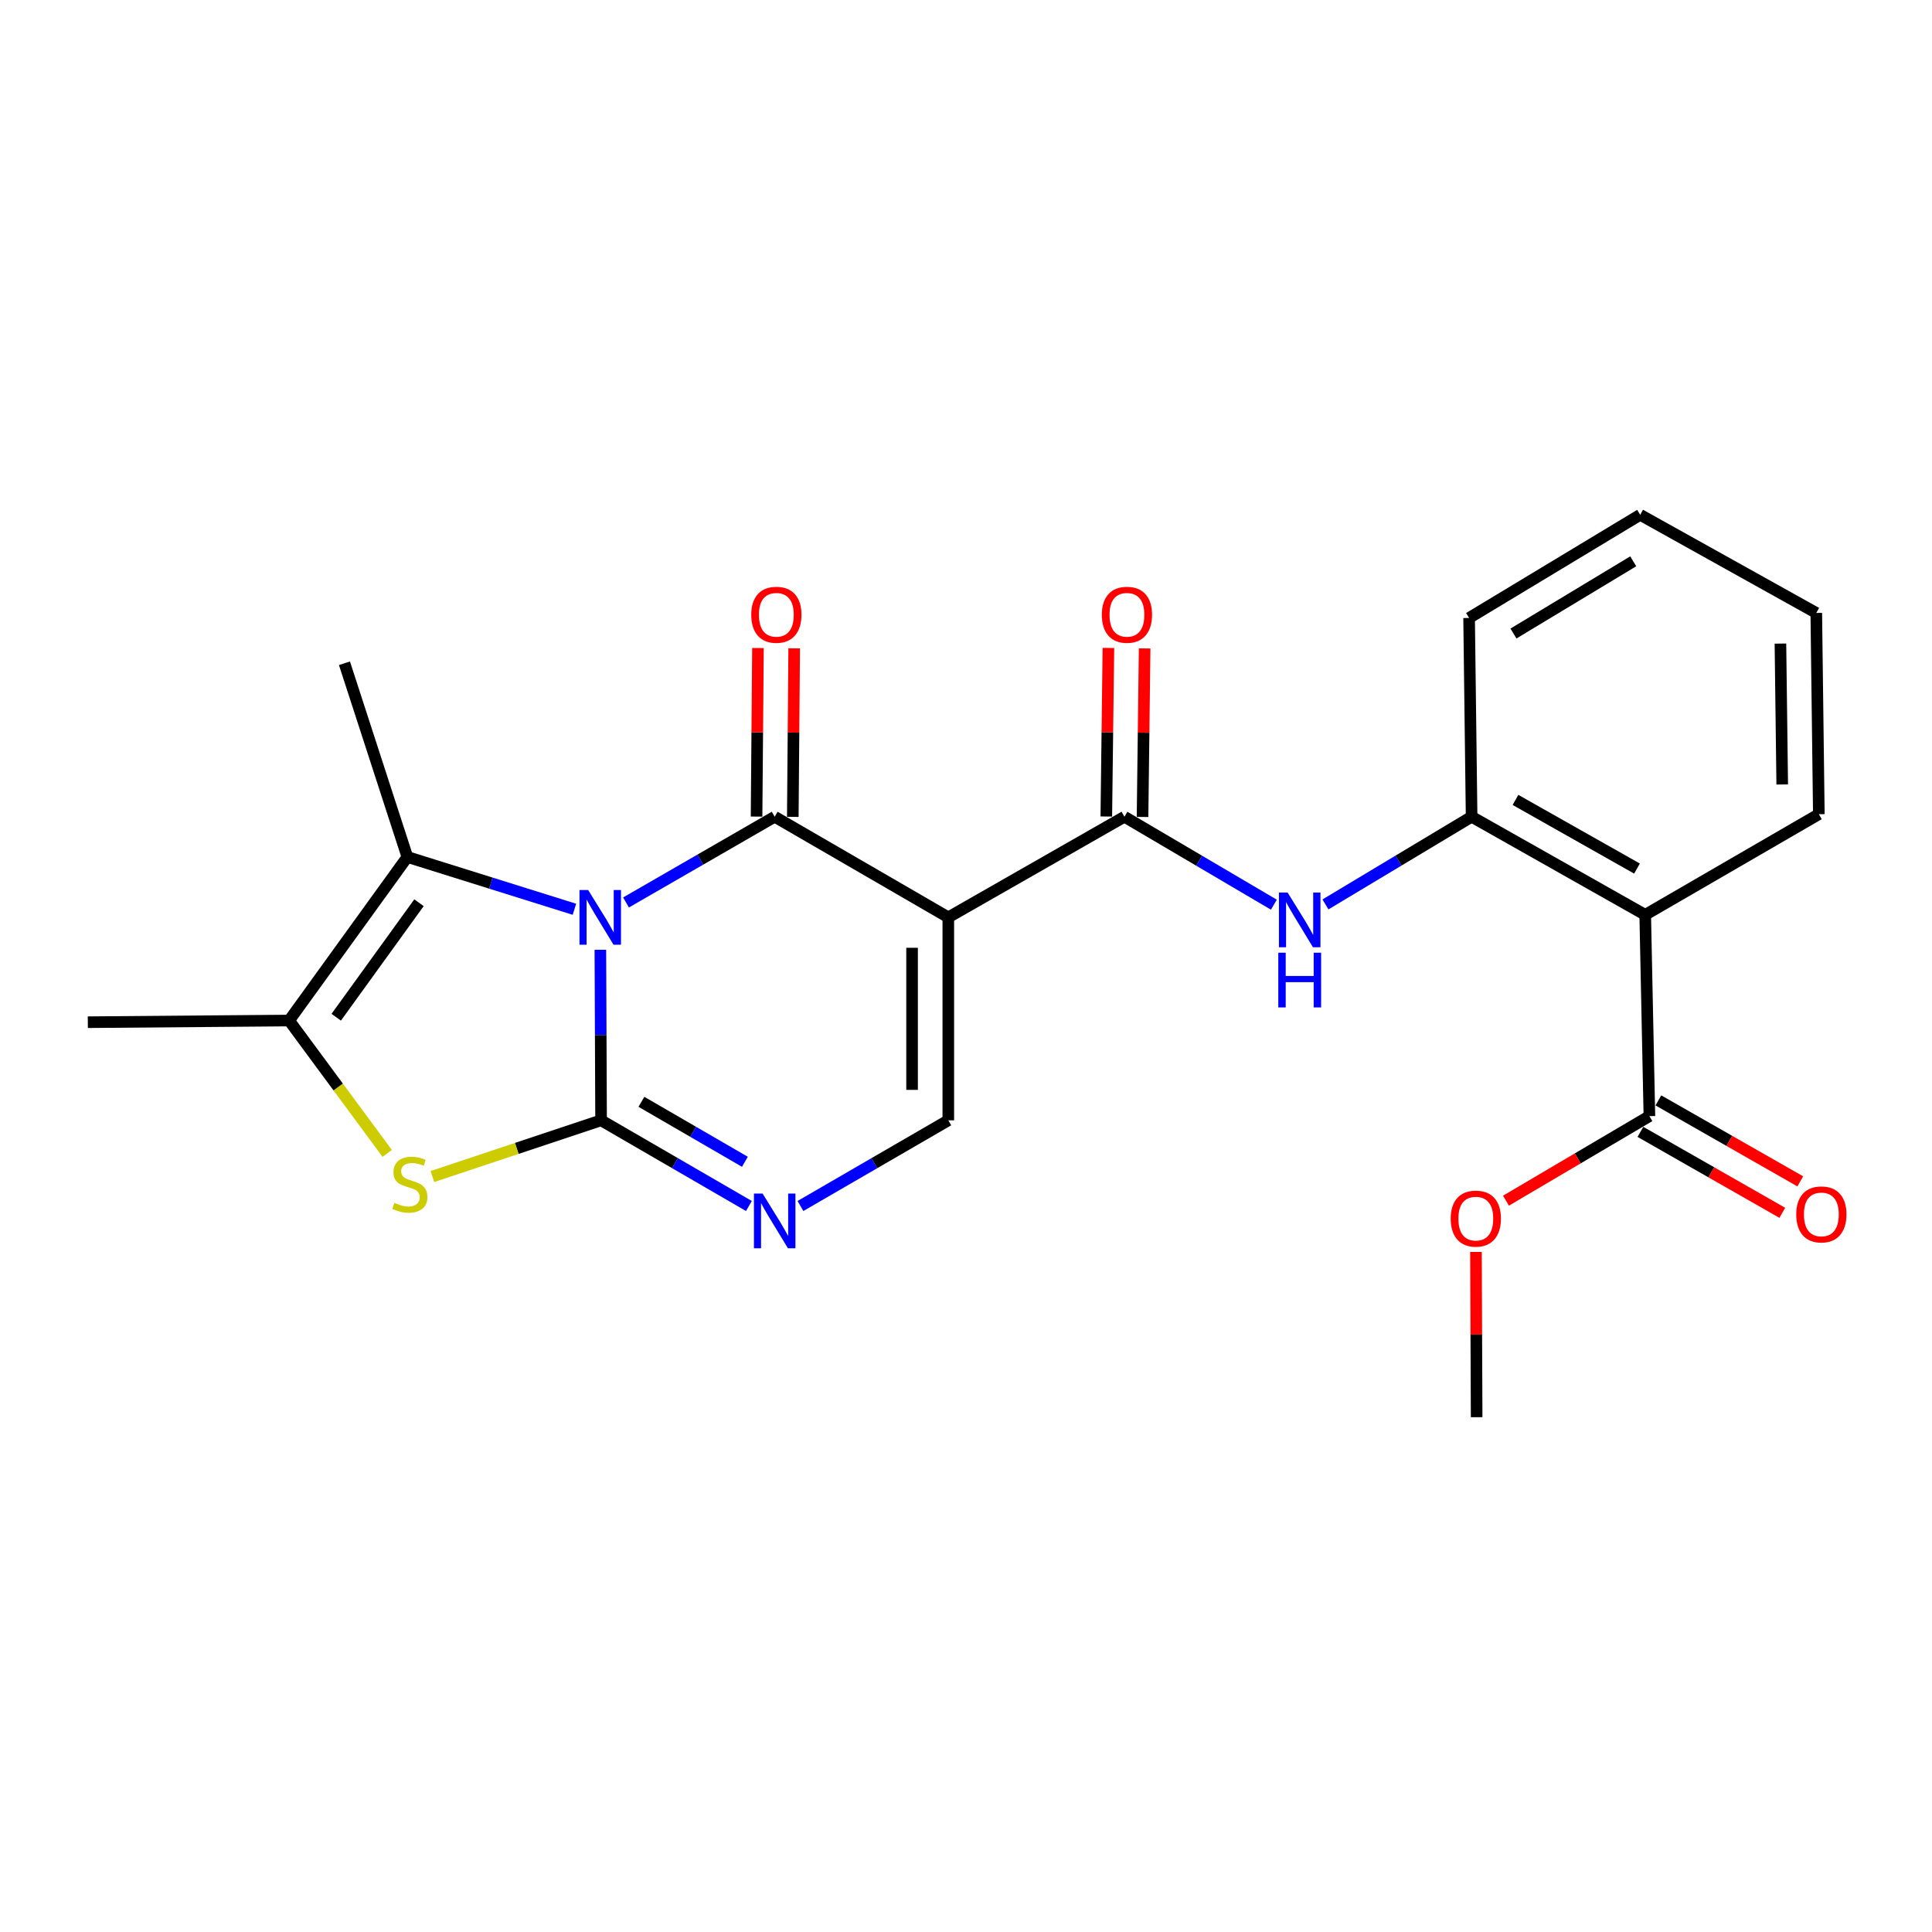 <?xml version='1.0' encoding='iso-8859-1'?>
<svg version='1.1' baseProfile='full'
              xmlns='http://www.w3.org/2000/svg'
                      xmlns:rdkit='http://www.rdkit.org/xml'
                      xmlns:xlink='http://www.w3.org/1999/xlink'
                  xml:space='preserve'
width='1000px' height='1000px' viewBox='0 0 1000 1000'>
<!-- END OF HEADER -->
<rect style='opacity:1.0;fill:#FFFFFF;stroke:none' width='1000' height='1000' x='0' y='0'> </rect>
<path class='bond-0' d='M 310.75,491.603 L 310.933,535.739' style='fill:none;fill-rule:evenodd;stroke:#0000FF;stroke-width:6px;stroke-linecap:butt;stroke-linejoin:miter;stroke-opacity:1' />
<path class='bond-0' d='M 310.933,535.739 L 311.117,579.875' style='fill:none;fill-rule:evenodd;stroke:#000000;stroke-width:6px;stroke-linecap:butt;stroke-linejoin:miter;stroke-opacity:1' />
<path class='bond-1' d='M 324.026,467.119 L 362.5,444.93' style='fill:none;fill-rule:evenodd;stroke:#0000FF;stroke-width:6px;stroke-linecap:butt;stroke-linejoin:miter;stroke-opacity:1' />
<path class='bond-1' d='M 362.5,444.93 L 400.974,422.74' style='fill:none;fill-rule:evenodd;stroke:#000000;stroke-width:6px;stroke-linecap:butt;stroke-linejoin:miter;stroke-opacity:1' />
<path class='bond-3' d='M 297.325,470.636 L 254.088,457.102' style='fill:none;fill-rule:evenodd;stroke:#0000FF;stroke-width:6px;stroke-linecap:butt;stroke-linejoin:miter;stroke-opacity:1' />
<path class='bond-3' d='M 254.088,457.102 L 210.852,443.569' style='fill:none;fill-rule:evenodd;stroke:#000000;stroke-width:6px;stroke-linecap:butt;stroke-linejoin:miter;stroke-opacity:1' />
<path class='bond-4' d='M 311.117,579.875 L 267.47,594.426' style='fill:none;fill-rule:evenodd;stroke:#000000;stroke-width:6px;stroke-linecap:butt;stroke-linejoin:miter;stroke-opacity:1' />
<path class='bond-4' d='M 267.47,594.426 L 223.822,608.976' style='fill:none;fill-rule:evenodd;stroke:#CCCC00;stroke-width:6px;stroke-linecap:butt;stroke-linejoin:miter;stroke-opacity:1' />
<path class='bond-5' d='M 311.117,579.875 L 349.377,602.048' style='fill:none;fill-rule:evenodd;stroke:#000000;stroke-width:6px;stroke-linecap:butt;stroke-linejoin:miter;stroke-opacity:1' />
<path class='bond-5' d='M 349.377,602.048 L 387.638,624.222' style='fill:none;fill-rule:evenodd;stroke:#0000FF;stroke-width:6px;stroke-linecap:butt;stroke-linejoin:miter;stroke-opacity:1' />
<path class='bond-5' d='M 331.999,570.3 L 358.782,585.822' style='fill:none;fill-rule:evenodd;stroke:#000000;stroke-width:6px;stroke-linecap:butt;stroke-linejoin:miter;stroke-opacity:1' />
<path class='bond-5' d='M 358.782,585.822 L 385.564,601.343' style='fill:none;fill-rule:evenodd;stroke:#0000FF;stroke-width:6px;stroke-linecap:butt;stroke-linejoin:miter;stroke-opacity:1' />
<path class='bond-2' d='M 400.974,422.74 L 490.841,474.816' style='fill:none;fill-rule:evenodd;stroke:#000000;stroke-width:6px;stroke-linecap:butt;stroke-linejoin:miter;stroke-opacity:1' />
<path class='bond-13' d='M 410.351,422.818 L 410.712,379.195' style='fill:none;fill-rule:evenodd;stroke:#000000;stroke-width:6px;stroke-linecap:butt;stroke-linejoin:miter;stroke-opacity:1' />
<path class='bond-13' d='M 410.712,379.195 L 411.072,335.573' style='fill:none;fill-rule:evenodd;stroke:#FF0000;stroke-width:6px;stroke-linecap:butt;stroke-linejoin:miter;stroke-opacity:1' />
<path class='bond-13' d='M 391.597,422.663 L 391.957,379.04' style='fill:none;fill-rule:evenodd;stroke:#000000;stroke-width:6px;stroke-linecap:butt;stroke-linejoin:miter;stroke-opacity:1' />
<path class='bond-13' d='M 391.957,379.04 L 392.318,335.418' style='fill:none;fill-rule:evenodd;stroke:#FF0000;stroke-width:6px;stroke-linecap:butt;stroke-linejoin:miter;stroke-opacity:1' />
<path class='bond-6' d='M 490.841,474.816 L 582,422.74' style='fill:none;fill-rule:evenodd;stroke:#000000;stroke-width:6px;stroke-linecap:butt;stroke-linejoin:miter;stroke-opacity:1' />
<path class='bond-7' d='M 490.841,474.816 L 490.841,579.875' style='fill:none;fill-rule:evenodd;stroke:#000000;stroke-width:6px;stroke-linecap:butt;stroke-linejoin:miter;stroke-opacity:1' />
<path class='bond-7' d='M 472.086,490.575 L 472.086,564.116' style='fill:none;fill-rule:evenodd;stroke:#000000;stroke-width:6px;stroke-linecap:butt;stroke-linejoin:miter;stroke-opacity:1' />
<path class='bond-8' d='M 210.852,443.569 L 149.648,528.226' style='fill:none;fill-rule:evenodd;stroke:#000000;stroke-width:6px;stroke-linecap:butt;stroke-linejoin:miter;stroke-opacity:1' />
<path class='bond-8' d='M 216.87,467.255 L 174.028,526.516' style='fill:none;fill-rule:evenodd;stroke:#000000;stroke-width:6px;stroke-linecap:butt;stroke-linejoin:miter;stroke-opacity:1' />
<path class='bond-17' d='M 210.852,443.569 L 178.291,343.303' style='fill:none;fill-rule:evenodd;stroke:#000000;stroke-width:6px;stroke-linecap:butt;stroke-linejoin:miter;stroke-opacity:1' />
<path class='bond-24' d='M 200.423,597.009 L 175.036,562.618' style='fill:none;fill-rule:evenodd;stroke:#CCCC00;stroke-width:6px;stroke-linecap:butt;stroke-linejoin:miter;stroke-opacity:1' />
<path class='bond-24' d='M 175.036,562.618 L 149.648,528.226' style='fill:none;fill-rule:evenodd;stroke:#000000;stroke-width:6px;stroke-linecap:butt;stroke-linejoin:miter;stroke-opacity:1' />
<path class='bond-25' d='M 414.311,624.223 L 452.576,602.049' style='fill:none;fill-rule:evenodd;stroke:#0000FF;stroke-width:6px;stroke-linecap:butt;stroke-linejoin:miter;stroke-opacity:1' />
<path class='bond-25' d='M 452.576,602.049 L 490.841,579.875' style='fill:none;fill-rule:evenodd;stroke:#000000;stroke-width:6px;stroke-linecap:butt;stroke-linejoin:miter;stroke-opacity:1' />
<path class='bond-10' d='M 582,422.74 L 620.675,445.5' style='fill:none;fill-rule:evenodd;stroke:#000000;stroke-width:6px;stroke-linecap:butt;stroke-linejoin:miter;stroke-opacity:1' />
<path class='bond-10' d='M 620.675,445.5 L 659.35,468.26' style='fill:none;fill-rule:evenodd;stroke:#0000FF;stroke-width:6px;stroke-linecap:butt;stroke-linejoin:miter;stroke-opacity:1' />
<path class='bond-14' d='M 591.377,422.857 L 591.92,379.234' style='fill:none;fill-rule:evenodd;stroke:#000000;stroke-width:6px;stroke-linecap:butt;stroke-linejoin:miter;stroke-opacity:1' />
<path class='bond-14' d='M 591.92,379.234 L 592.463,335.612' style='fill:none;fill-rule:evenodd;stroke:#FF0000;stroke-width:6px;stroke-linecap:butt;stroke-linejoin:miter;stroke-opacity:1' />
<path class='bond-14' d='M 572.623,422.624 L 573.166,379.001' style='fill:none;fill-rule:evenodd;stroke:#000000;stroke-width:6px;stroke-linecap:butt;stroke-linejoin:miter;stroke-opacity:1' />
<path class='bond-14' d='M 573.166,379.001 L 573.71,335.378' style='fill:none;fill-rule:evenodd;stroke:#FF0000;stroke-width:6px;stroke-linecap:butt;stroke-linejoin:miter;stroke-opacity:1' />
<path class='bond-18' d='M 149.648,528.226 L 45.455,529.091' style='fill:none;fill-rule:evenodd;stroke:#000000;stroke-width:6px;stroke-linecap:butt;stroke-linejoin:miter;stroke-opacity:1' />
<path class='bond-9' d='M 851.56,473.514 L 761.703,422.74' style='fill:none;fill-rule:evenodd;stroke:#000000;stroke-width:6px;stroke-linecap:butt;stroke-linejoin:miter;stroke-opacity:1' />
<path class='bond-9' d='M 847.308,449.569 L 784.408,414.028' style='fill:none;fill-rule:evenodd;stroke:#000000;stroke-width:6px;stroke-linecap:butt;stroke-linejoin:miter;stroke-opacity:1' />
<path class='bond-12' d='M 851.56,473.514 L 853.727,577.708' style='fill:none;fill-rule:evenodd;stroke:#000000;stroke-width:6px;stroke-linecap:butt;stroke-linejoin:miter;stroke-opacity:1' />
<path class='bond-19' d='M 851.56,473.514 L 941.427,421.428' style='fill:none;fill-rule:evenodd;stroke:#000000;stroke-width:6px;stroke-linecap:butt;stroke-linejoin:miter;stroke-opacity:1' />
<path class='bond-11' d='M 686.056,468.129 L 723.879,445.435' style='fill:none;fill-rule:evenodd;stroke:#0000FF;stroke-width:6px;stroke-linecap:butt;stroke-linejoin:miter;stroke-opacity:1' />
<path class='bond-11' d='M 723.879,445.435 L 761.703,422.74' style='fill:none;fill-rule:evenodd;stroke:#000000;stroke-width:6px;stroke-linecap:butt;stroke-linejoin:miter;stroke-opacity:1' />
<path class='bond-20' d='M 761.703,422.74 L 760.401,319.859' style='fill:none;fill-rule:evenodd;stroke:#000000;stroke-width:6px;stroke-linecap:butt;stroke-linejoin:miter;stroke-opacity:1' />
<path class='bond-15' d='M 849.08,585.853 L 885.8,606.805' style='fill:none;fill-rule:evenodd;stroke:#000000;stroke-width:6px;stroke-linecap:butt;stroke-linejoin:miter;stroke-opacity:1' />
<path class='bond-15' d='M 885.8,606.805 L 922.52,627.757' style='fill:none;fill-rule:evenodd;stroke:#FF0000;stroke-width:6px;stroke-linecap:butt;stroke-linejoin:miter;stroke-opacity:1' />
<path class='bond-15' d='M 858.374,569.563 L 895.095,590.515' style='fill:none;fill-rule:evenodd;stroke:#000000;stroke-width:6px;stroke-linecap:butt;stroke-linejoin:miter;stroke-opacity:1' />
<path class='bond-15' d='M 895.095,590.515 L 931.815,611.467' style='fill:none;fill-rule:evenodd;stroke:#FF0000;stroke-width:6px;stroke-linecap:butt;stroke-linejoin:miter;stroke-opacity:1' />
<path class='bond-16' d='M 853.727,577.708 L 816.608,599.588' style='fill:none;fill-rule:evenodd;stroke:#000000;stroke-width:6px;stroke-linecap:butt;stroke-linejoin:miter;stroke-opacity:1' />
<path class='bond-16' d='M 816.608,599.588 L 779.488,621.469' style='fill:none;fill-rule:evenodd;stroke:#FF0000;stroke-width:6px;stroke-linecap:butt;stroke-linejoin:miter;stroke-opacity:1' />
<path class='bond-21' d='M 763.953,648.001 L 764.13,690.77' style='fill:none;fill-rule:evenodd;stroke:#FF0000;stroke-width:6px;stroke-linecap:butt;stroke-linejoin:miter;stroke-opacity:1' />
<path class='bond-21' d='M 764.13,690.77 L 764.308,733.54' style='fill:none;fill-rule:evenodd;stroke:#000000;stroke-width:6px;stroke-linecap:butt;stroke-linejoin:miter;stroke-opacity:1' />
<path class='bond-26' d='M 941.427,421.428 L 940.104,317.255' style='fill:none;fill-rule:evenodd;stroke:#000000;stroke-width:6px;stroke-linecap:butt;stroke-linejoin:miter;stroke-opacity:1' />
<path class='bond-26' d='M 922.475,406.04 L 921.549,333.119' style='fill:none;fill-rule:evenodd;stroke:#000000;stroke-width:6px;stroke-linecap:butt;stroke-linejoin:miter;stroke-opacity:1' />
<path class='bond-23' d='M 760.401,319.859 L 848.955,266.46' style='fill:none;fill-rule:evenodd;stroke:#000000;stroke-width:6px;stroke-linecap:butt;stroke-linejoin:miter;stroke-opacity:1' />
<path class='bond-23' d='M 783.369,327.91 L 845.357,290.531' style='fill:none;fill-rule:evenodd;stroke:#000000;stroke-width:6px;stroke-linecap:butt;stroke-linejoin:miter;stroke-opacity:1' />
<path class='bond-22' d='M 940.104,317.255 L 848.955,266.46' style='fill:none;fill-rule:evenodd;stroke:#000000;stroke-width:6px;stroke-linecap:butt;stroke-linejoin:miter;stroke-opacity:1' />
<path  class='atom-0' d='M 304.42 460.656
L 313.7 475.656
Q 314.62 477.136, 316.1 479.816
Q 317.58 482.496, 317.66 482.656
L 317.66 460.656
L 321.42 460.656
L 321.42 488.976
L 317.54 488.976
L 307.58 472.576
Q 306.42 470.656, 305.18 468.456
Q 303.98 466.256, 303.62 465.576
L 303.62 488.976
L 299.94 488.976
L 299.94 460.656
L 304.42 460.656
' fill='#0000FF'/>
<path  class='atom-5' d='M 204.133 622.593
Q 204.453 622.713, 205.773 623.273
Q 207.093 623.833, 208.533 624.193
Q 210.013 624.513, 211.453 624.513
Q 214.133 624.513, 215.693 623.233
Q 217.253 621.913, 217.253 619.633
Q 217.253 618.073, 216.453 617.113
Q 215.693 616.153, 214.493 615.633
Q 213.293 615.113, 211.293 614.513
Q 208.773 613.753, 207.253 613.033
Q 205.773 612.313, 204.693 610.793
Q 203.653 609.273, 203.653 606.713
Q 203.653 603.153, 206.053 600.953
Q 208.493 598.753, 213.293 598.753
Q 216.573 598.753, 220.293 600.313
L 219.373 603.393
Q 215.973 601.993, 213.413 601.993
Q 210.653 601.993, 209.133 603.153
Q 207.613 604.273, 207.653 606.233
Q 207.653 607.753, 208.413 608.673
Q 209.213 609.593, 210.333 610.113
Q 211.493 610.633, 213.413 611.233
Q 215.973 612.033, 217.493 612.833
Q 219.013 613.633, 220.093 615.273
Q 221.213 616.873, 221.213 619.633
Q 221.213 623.553, 218.573 625.673
Q 215.973 627.753, 211.613 627.753
Q 209.093 627.753, 207.173 627.193
Q 205.293 626.673, 203.053 625.753
L 204.133 622.593
' fill='#CCCC00'/>
<path  class='atom-6' d='M 394.714 617.791
L 403.994 632.791
Q 404.914 634.271, 406.394 636.951
Q 407.874 639.631, 407.954 639.791
L 407.954 617.791
L 411.714 617.791
L 411.714 646.111
L 407.834 646.111
L 397.874 629.711
Q 396.714 627.791, 395.474 625.591
Q 394.274 623.391, 393.914 622.711
L 393.914 646.111
L 390.234 646.111
L 390.234 617.791
L 394.714 617.791
' fill='#0000FF'/>
<path  class='atom-11' d='M 666.462 461.969
L 675.742 476.969
Q 676.662 478.449, 678.142 481.129
Q 679.622 483.809, 679.702 483.969
L 679.702 461.969
L 683.462 461.969
L 683.462 490.289
L 679.582 490.289
L 669.622 473.889
Q 668.462 471.969, 667.222 469.769
Q 666.022 467.569, 665.662 466.889
L 665.662 490.289
L 661.982 490.289
L 661.982 461.969
L 666.462 461.969
' fill='#0000FF'/>
<path  class='atom-11' d='M 661.642 493.121
L 665.482 493.121
L 665.482 505.161
L 679.962 505.161
L 679.962 493.121
L 683.802 493.121
L 683.802 521.441
L 679.962 521.441
L 679.962 508.361
L 665.482 508.361
L 665.482 521.441
L 661.642 521.441
L 661.642 493.121
' fill='#0000FF'/>
<path  class='atom-14' d='M 388.839 318.199
Q 388.839 311.399, 392.199 307.599
Q 395.559 303.799, 401.839 303.799
Q 408.119 303.799, 411.479 307.599
Q 414.839 311.399, 414.839 318.199
Q 414.839 325.079, 411.439 328.999
Q 408.039 332.879, 401.839 332.879
Q 395.599 332.879, 392.199 328.999
Q 388.839 325.119, 388.839 318.199
M 401.839 329.679
Q 406.159 329.679, 408.479 326.799
Q 410.839 323.879, 410.839 318.199
Q 410.839 312.639, 408.479 309.839
Q 406.159 306.999, 401.839 306.999
Q 397.519 306.999, 395.159 309.799
Q 392.839 312.599, 392.839 318.199
Q 392.839 323.919, 395.159 326.799
Q 397.519 329.679, 401.839 329.679
' fill='#FF0000'/>
<path  class='atom-15' d='M 570.303 318.199
Q 570.303 311.399, 573.663 307.599
Q 577.023 303.799, 583.303 303.799
Q 589.583 303.799, 592.943 307.599
Q 596.303 311.399, 596.303 318.199
Q 596.303 325.079, 592.903 328.999
Q 589.503 332.879, 583.303 332.879
Q 577.063 332.879, 573.663 328.999
Q 570.303 325.119, 570.303 318.199
M 583.303 329.679
Q 587.623 329.679, 589.943 326.799
Q 592.303 323.879, 592.303 318.199
Q 592.303 312.639, 589.943 309.839
Q 587.623 306.999, 583.303 306.999
Q 578.983 306.999, 576.623 309.799
Q 574.303 312.599, 574.303 318.199
Q 574.303 323.919, 576.623 326.799
Q 578.983 329.679, 583.303 329.679
' fill='#FF0000'/>
<path  class='atom-16' d='M 929.729 628.572
Q 929.729 621.772, 933.089 617.972
Q 936.449 614.172, 942.729 614.172
Q 949.009 614.172, 952.369 617.972
Q 955.729 621.772, 955.729 628.572
Q 955.729 635.452, 952.329 639.372
Q 948.929 643.252, 942.729 643.252
Q 936.489 643.252, 933.089 639.372
Q 929.729 635.492, 929.729 628.572
M 942.729 640.052
Q 947.049 640.052, 949.369 637.172
Q 951.729 634.252, 951.729 628.572
Q 951.729 623.012, 949.369 620.212
Q 947.049 617.372, 942.729 617.372
Q 938.409 617.372, 936.049 620.172
Q 933.729 622.972, 933.729 628.572
Q 933.729 634.292, 936.049 637.172
Q 938.409 640.052, 942.729 640.052
' fill='#FF0000'/>
<path  class='atom-17' d='M 750.881 630.749
Q 750.881 623.949, 754.241 620.149
Q 757.601 616.349, 763.881 616.349
Q 770.161 616.349, 773.521 620.149
Q 776.881 623.949, 776.881 630.749
Q 776.881 637.629, 773.481 641.549
Q 770.081 645.429, 763.881 645.429
Q 757.641 645.429, 754.241 641.549
Q 750.881 637.669, 750.881 630.749
M 763.881 642.229
Q 768.201 642.229, 770.521 639.349
Q 772.881 636.429, 772.881 630.749
Q 772.881 625.189, 770.521 622.389
Q 768.201 619.549, 763.881 619.549
Q 759.561 619.549, 757.201 622.349
Q 754.881 625.149, 754.881 630.749
Q 754.881 636.469, 757.201 639.349
Q 759.561 642.229, 763.881 642.229
' fill='#FF0000'/>
</svg>
